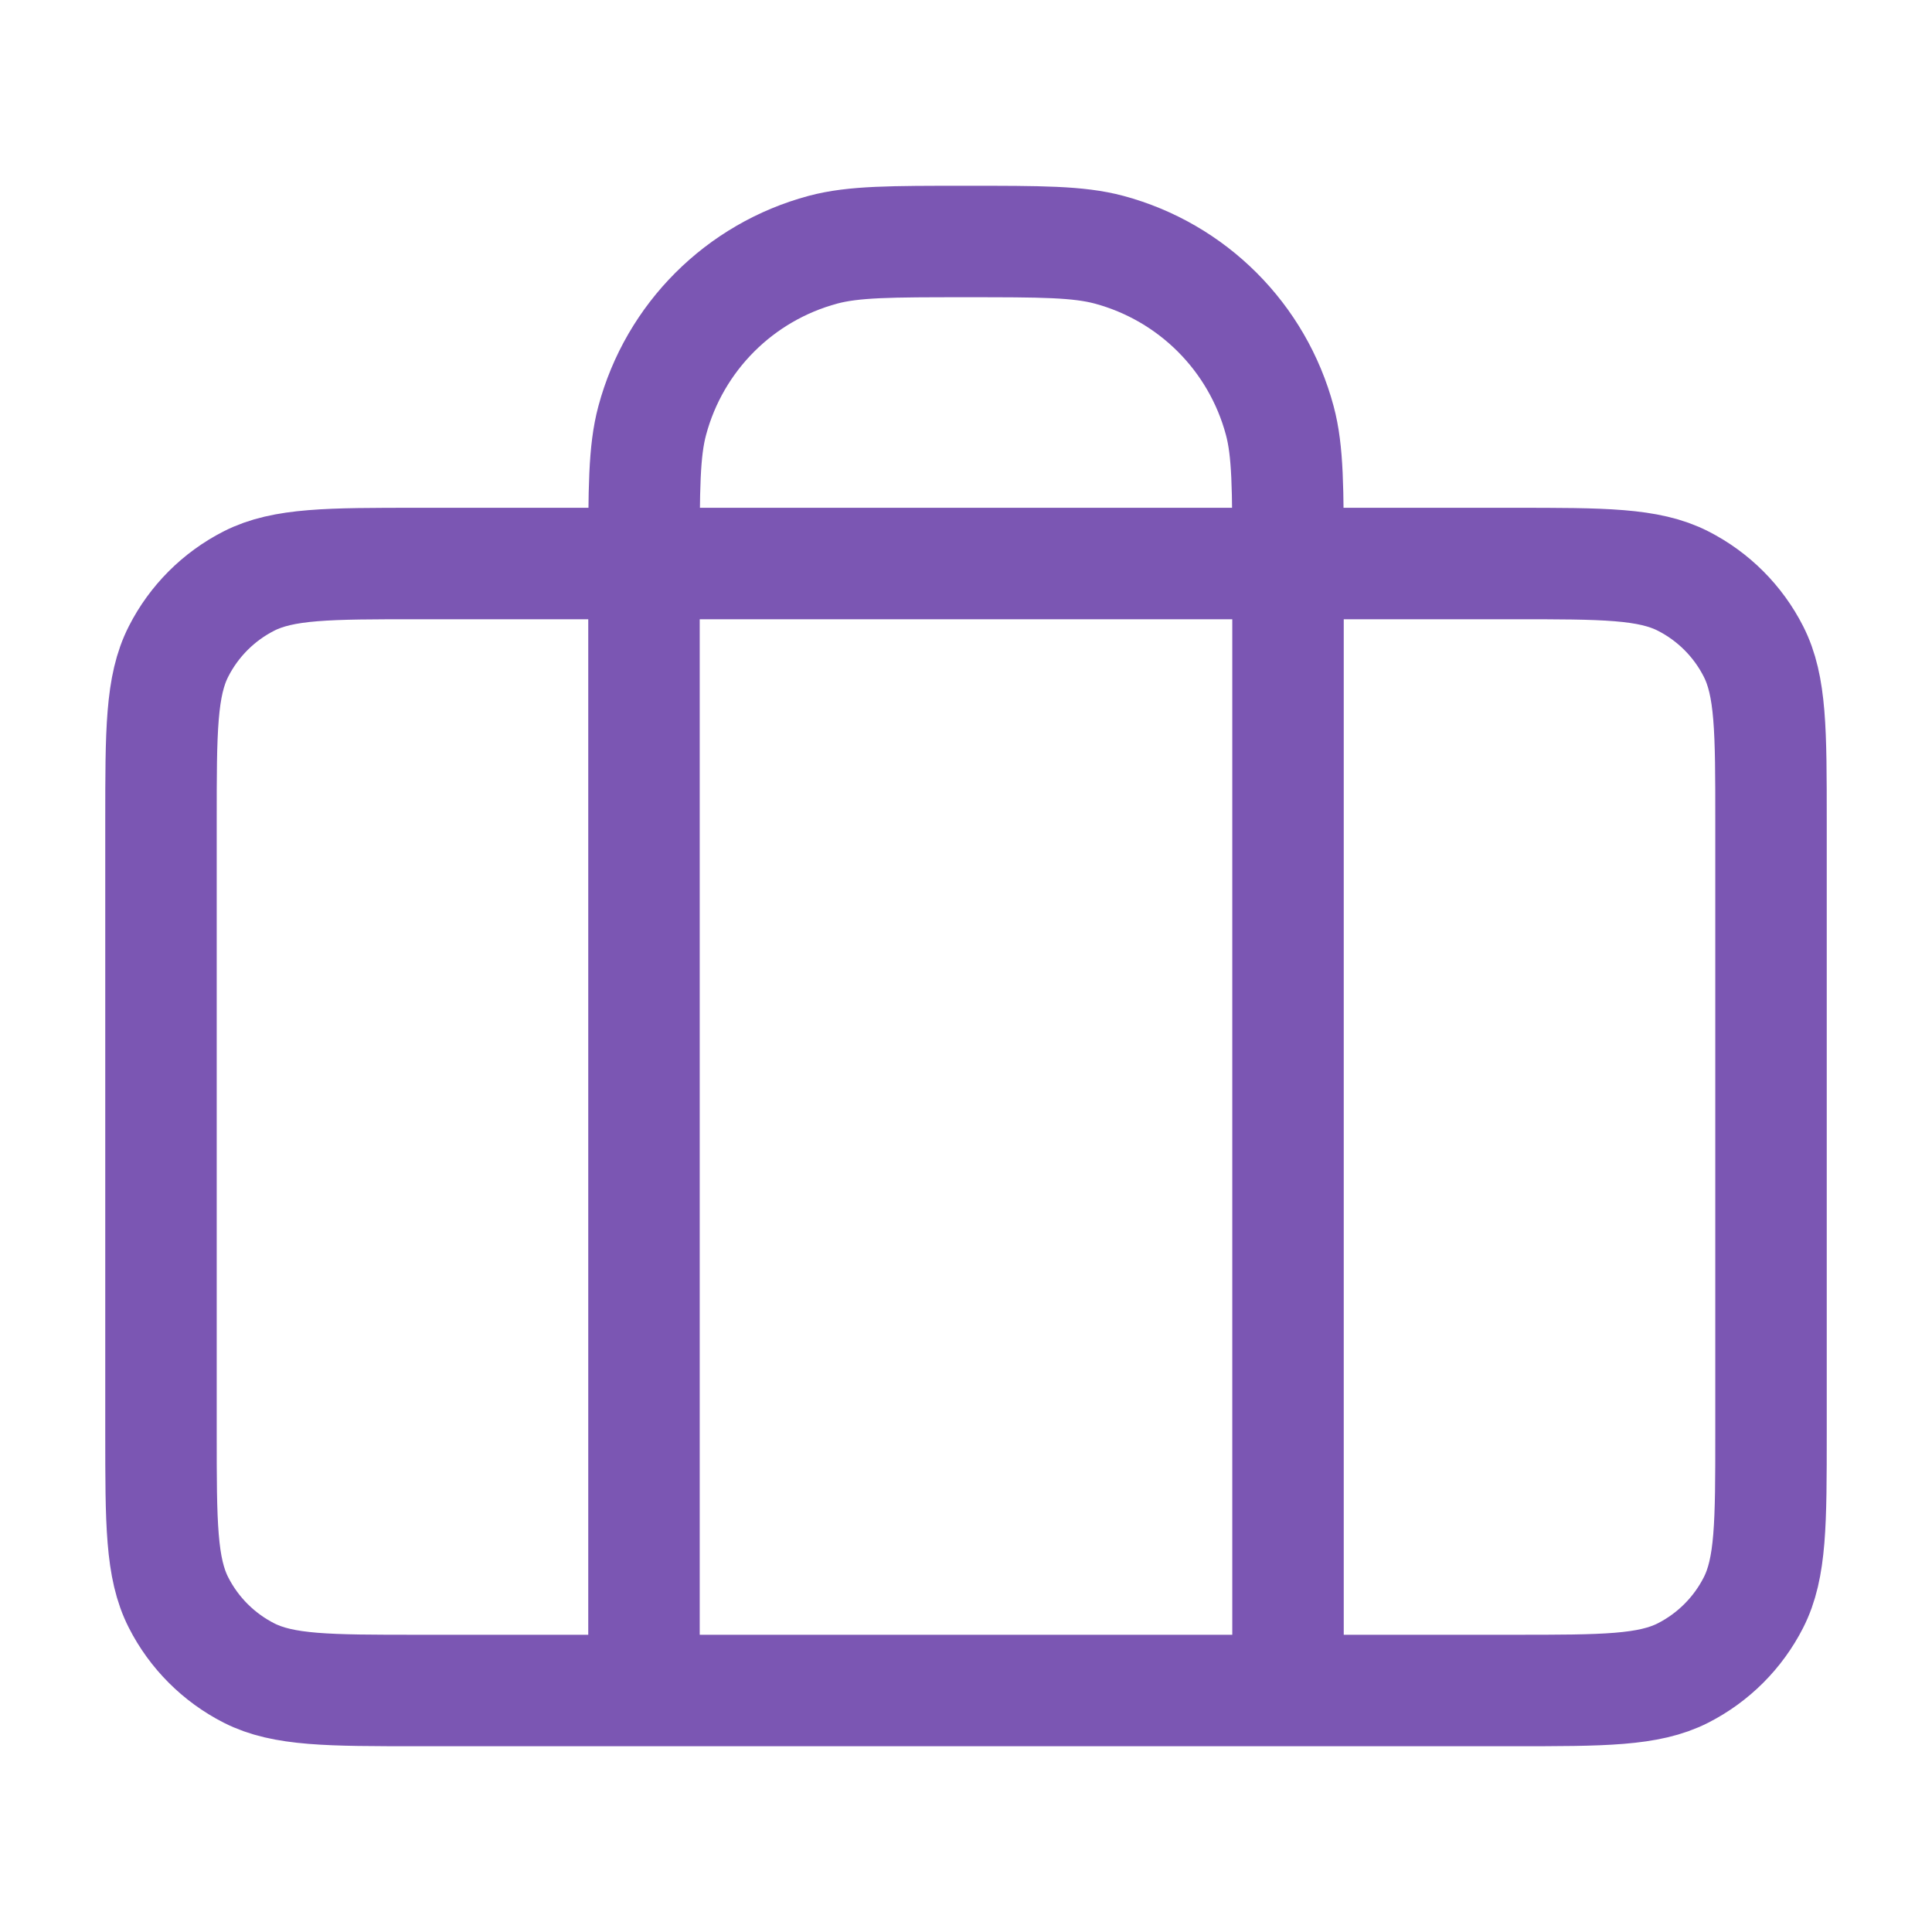 <?xml version="1.0" encoding="UTF-8"?>
<svg xmlns="http://www.w3.org/2000/svg" width="52" height="52" viewBox="0 0 52 52" fill="none">
  <path d="M17.333 45.5V15.167C17.333 13.152 17.333 12.144 17.555 11.318C18.156 9.075 19.908 7.323 22.151 6.721C22.978 6.5 23.985 6.5 26 6.5C28.015 6.5 29.022 6.5 29.849 6.721C32.092 7.323 33.844 9.075 34.445 11.318C34.667 12.144 34.667 13.152 34.667 15.167V45.5M11.267 45.5H40.733C43.16 45.5 44.374 45.5 45.301 45.028C46.116 44.612 46.779 43.949 47.194 43.134C47.667 42.207 47.667 40.994 47.667 38.567V22.1C47.667 19.673 47.667 18.46 47.194 17.533C46.779 16.717 46.116 16.054 45.301 15.639C44.374 15.167 43.16 15.167 40.733 15.167H11.267C8.84 15.167 7.626 15.167 6.699 15.639C5.884 16.054 5.221 16.717 4.806 17.533C4.333 18.46 4.333 19.673 4.333 22.1V38.567C4.333 40.994 4.333 42.207 4.806 43.134C5.221 43.949 5.884 44.612 6.699 45.028C7.626 45.5 8.84 45.5 11.267 45.5Z" stroke="#7B56B3" stroke-width="3" stroke-linecap="round" stroke-linejoin="round"></path>
</svg>
